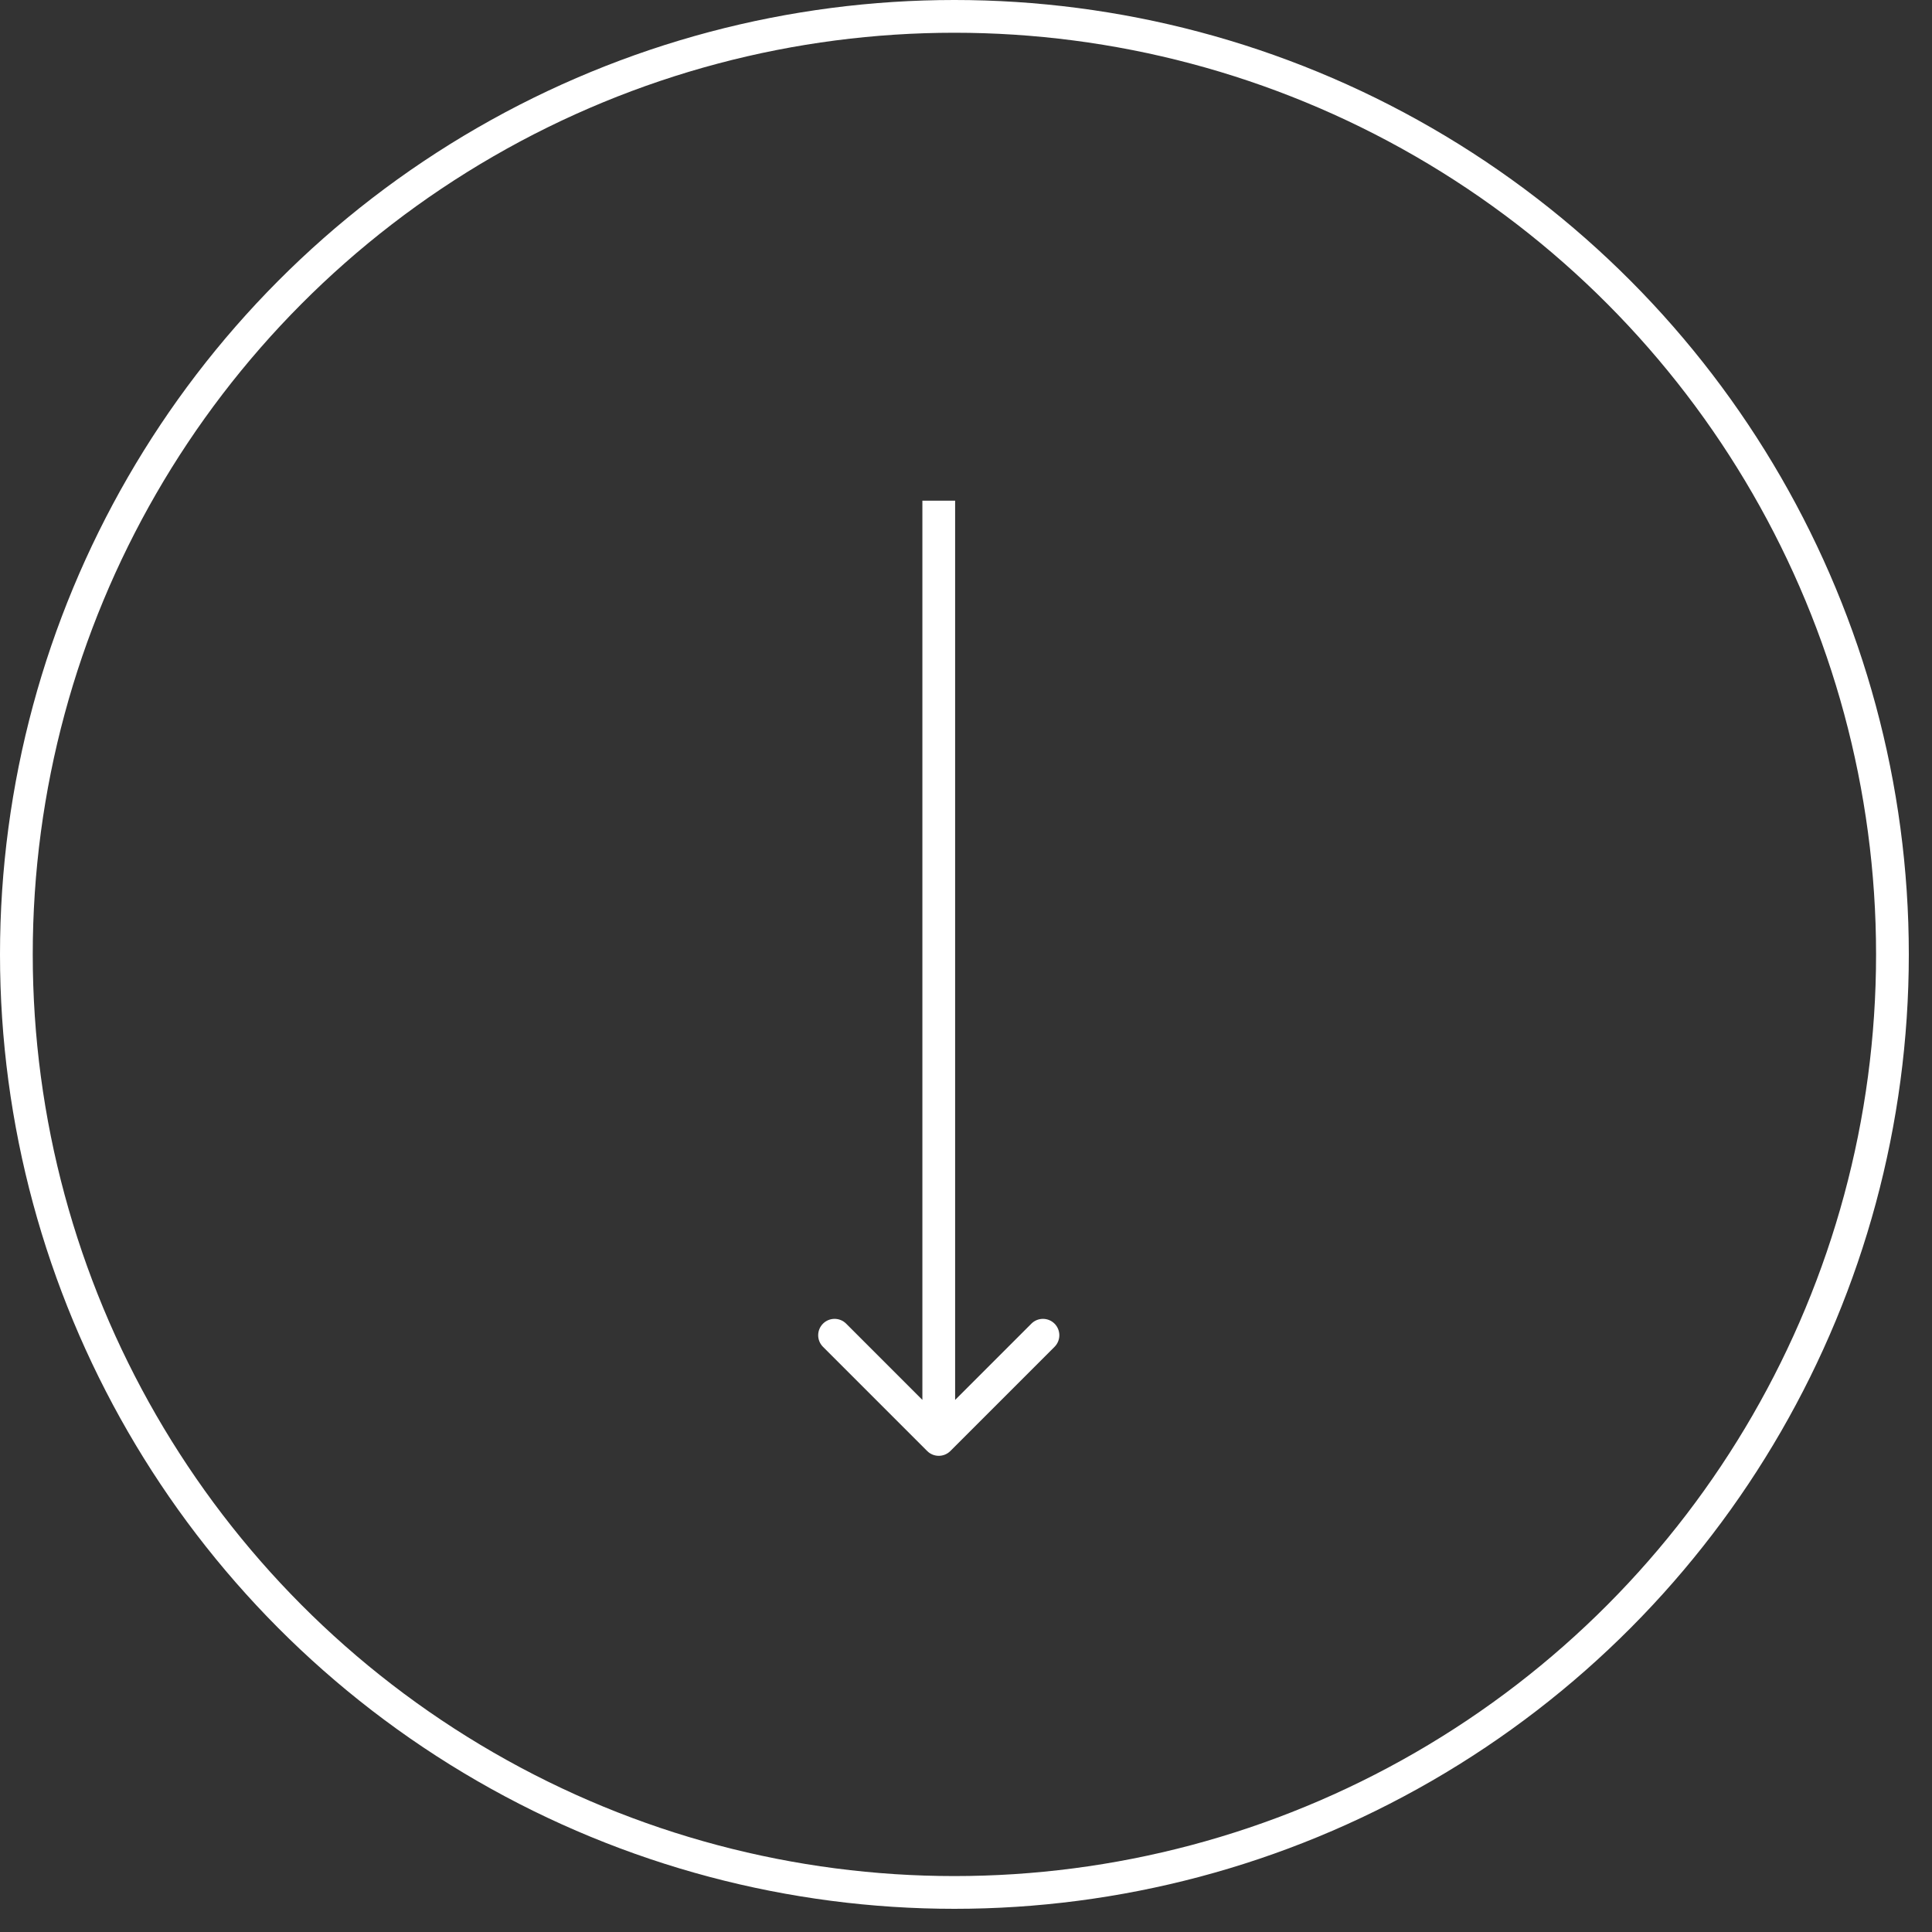 <?xml version="1.0" encoding="UTF-8"?> <svg xmlns="http://www.w3.org/2000/svg" width="59" height="59" viewBox="0 0 59 59" fill="none"><rect x="0" y="0" width="59" height="59" fill="#333333" stroke="none"/><path d="M28.315 44.312C28.51 44.507 28.826 44.507 29.022 44.312L32.204 41.13C32.399 40.934 32.399 40.618 32.204 40.422C32.008 40.227 31.692 40.227 31.497 40.422L28.668 43.251L25.84 40.422C25.645 40.227 25.328 40.227 25.133 40.422C24.937 40.618 24.937 40.934 25.133 41.13L28.315 44.312ZM28.668 15.29H28.168V43.958H28.668H29.168V15.29H28.668Z" fill="white"></path><circle cx="29.146" cy="29.146" r="28.646" stroke="white"></circle></svg> 
